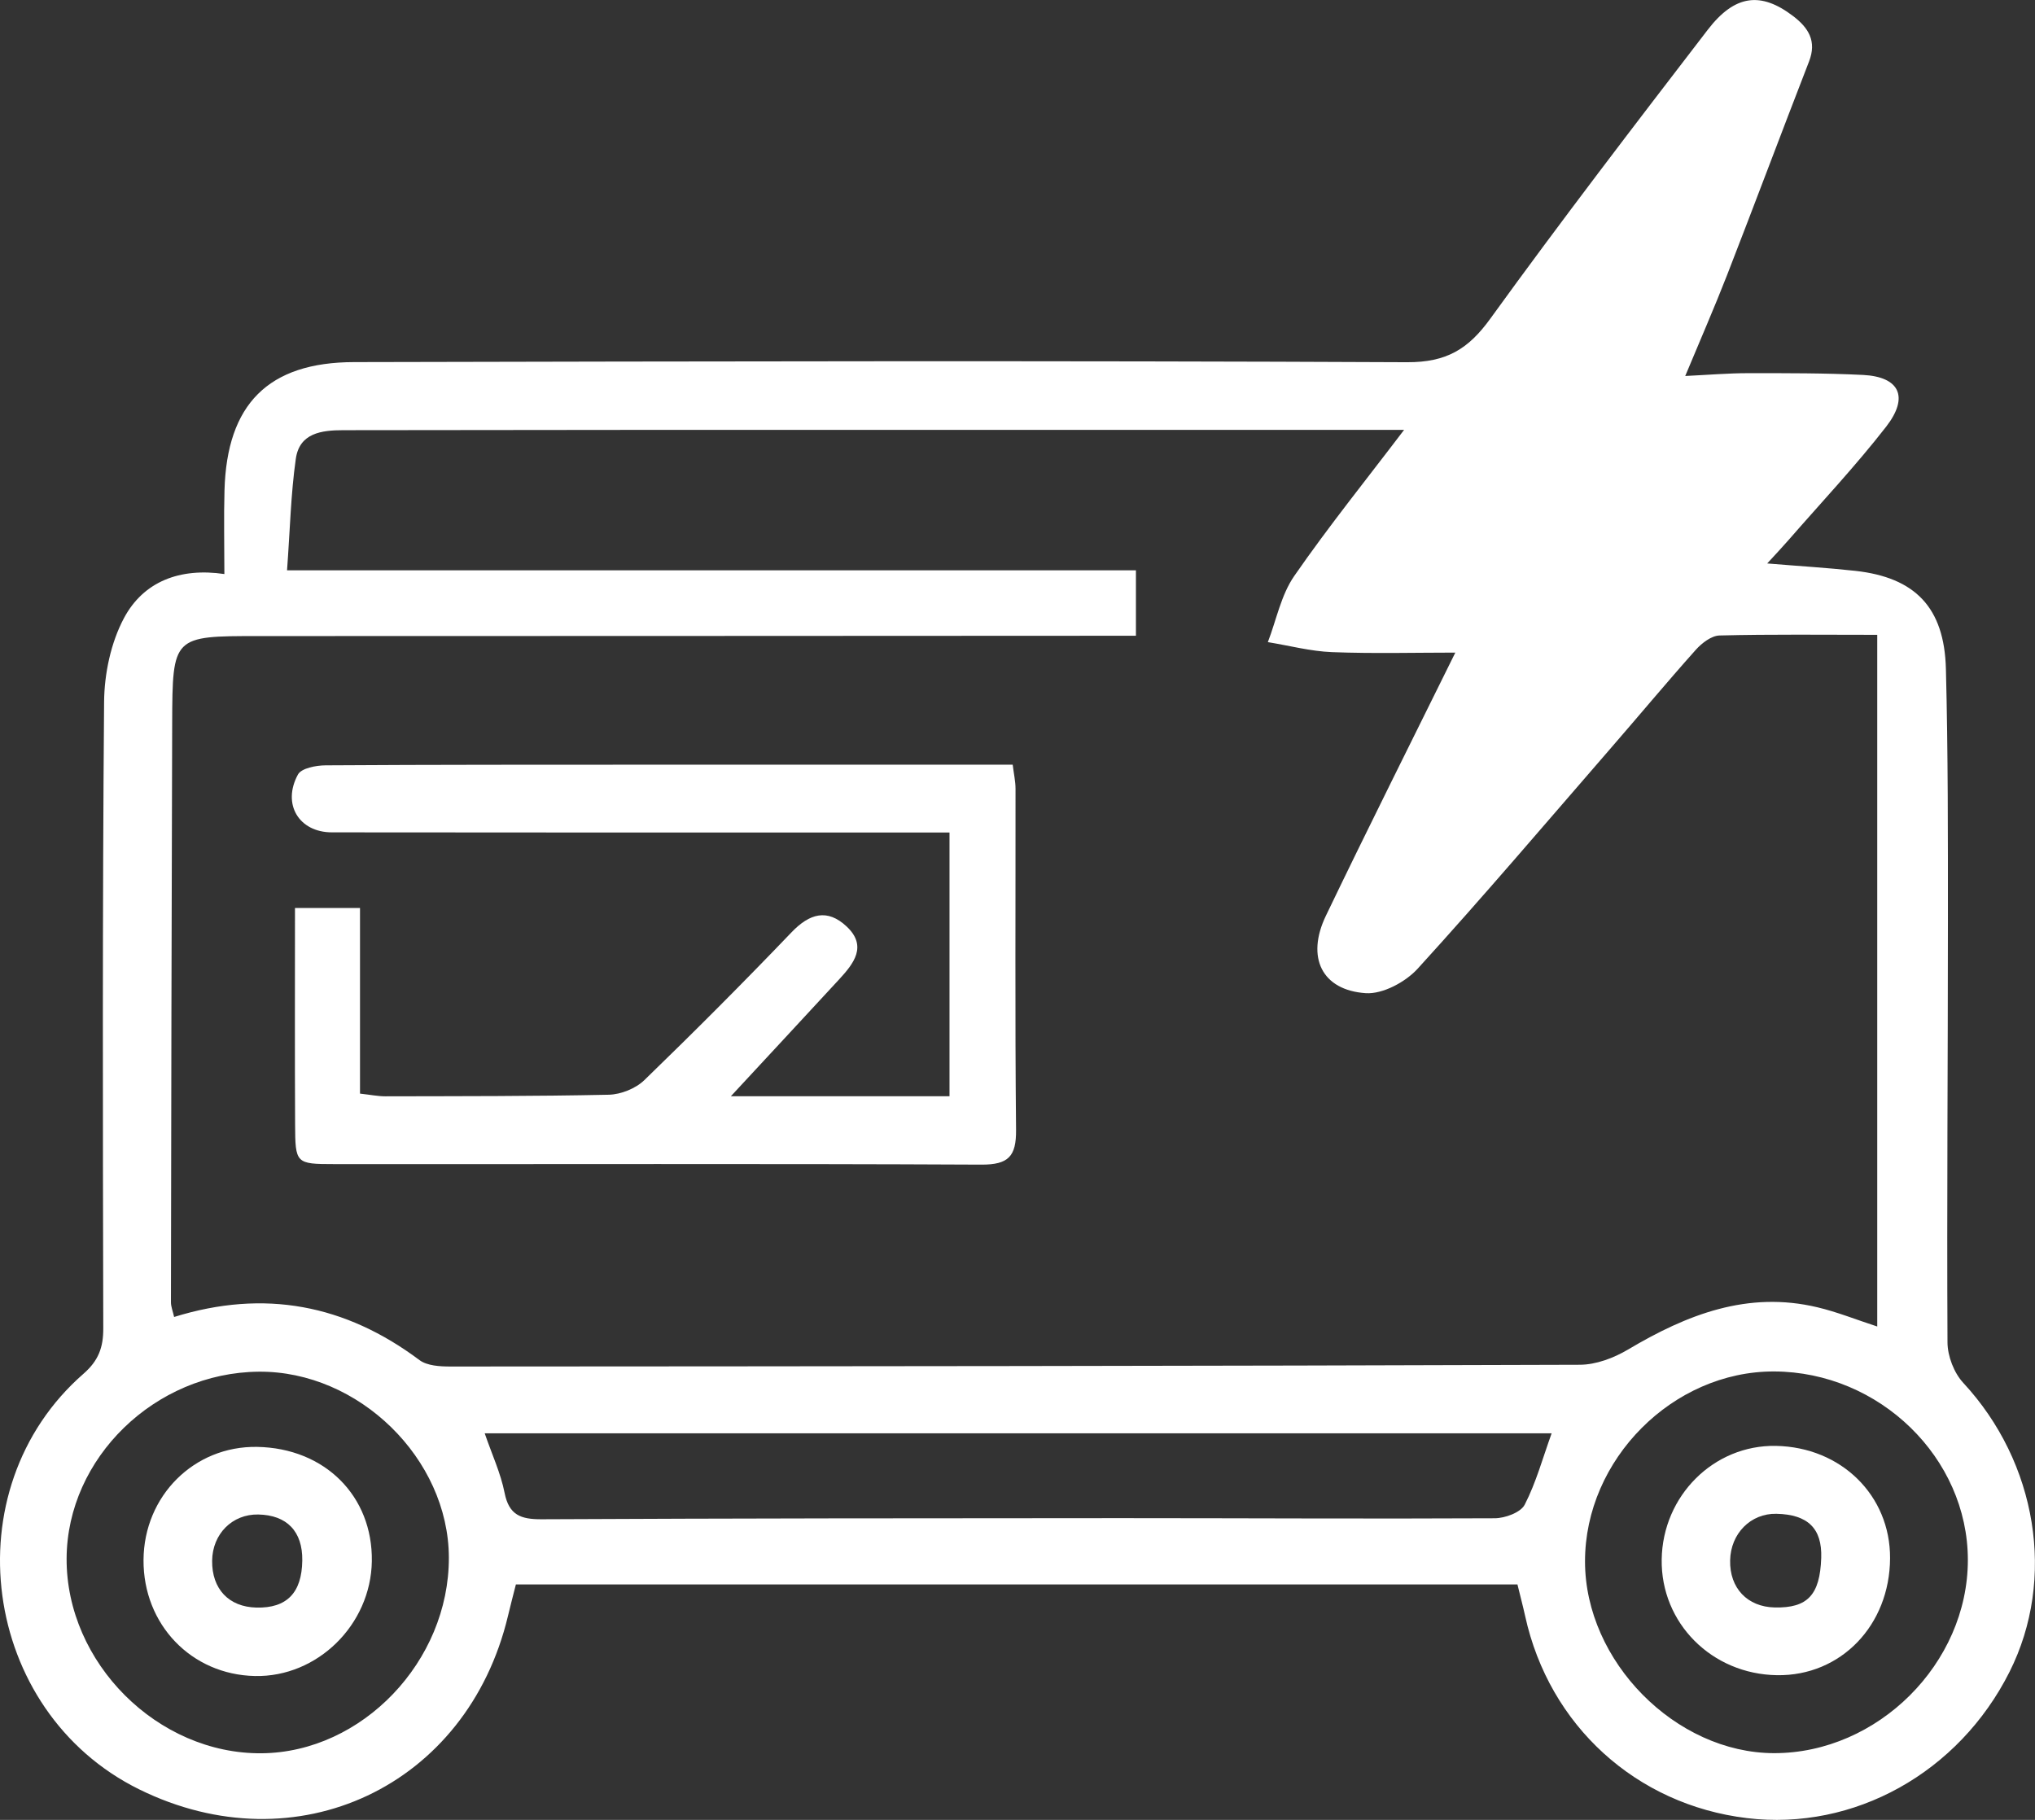 <svg xmlns="http://www.w3.org/2000/svg" id="Layer_2" data-name="Layer 2" viewBox="0 0 345.83 309.29"><rect x="0" y="0" width="345.83" height="309.29" fill="#333333" stroke="none"/><defs><style>      .cls-1 {        fill: #fff;        stroke-width: 0px;      }    </style></defs><g id="Layer_1-2" data-name="Layer 1"><g id="qvyfOw"><g><path class="cls-1" d="M257.89,269.28H87.67c-.48,1.89-.93,3.6-1.34,5.33-6.9,29.01-35.95,42.67-62.68,29.49-26.87-13.25-31.98-50.98-9.45-70.64,2.55-2.23,3.36-4.47,3.35-7.7-.08-35.49-.15-70.98.14-106.47.04-4.8,1.15-10.07,3.38-14.25,3.31-6.2,9.48-8.6,17.06-7.48,0-5.04-.11-9.63.02-14.22.4-14.64,7.43-21.77,22.01-21.8,59.65-.13,119.3-.26,178.95.02,6.72.03,10.42-2.23,14.17-7.42,11.99-16.58,24.45-32.83,36.92-49.06,4.63-6.03,9.06-6.51,14.52-2.35,2.6,1.98,4.06,4.25,2.71,7.72-4.69,12.08-9.23,24.22-13.93,36.3-2.15,5.52-4.53,10.95-7.11,17.15,3.92-.19,7.32-.48,10.72-.48,6.49,0,13-.02,19.48.3,6.2.31,7.89,3.71,3.95,8.79-5.2,6.69-11.04,12.89-16.61,19.29-1.04,1.19-2.13,2.35-3.61,3.96,5.53.46,10.28.74,15,1.26,10.14,1.13,15.1,6.22,15.37,16.65.37,14.32.34,28.66.34,42.99,0,23.83-.19,47.65-.07,71.48.01,2.33,1.11,5.2,2.7,6.9,12.51,13.5,15.8,33.28,7.84,49.1-8.61,17.13-26.42,27.05-44.63,24.85-18.83-2.27-33.6-15.73-37.68-34.32-.39-1.76-.85-3.5-1.31-5.38ZM319.03,107.89c-9.23,0-18.02-.11-26.8.11-1.38.03-3.02,1.29-4.04,2.43-4.99,5.59-9.78,11.35-14.69,17-10.8,12.45-21.48,25.02-32.58,37.2-2.07,2.27-5.94,4.35-8.82,4.16-7.47-.5-10.17-6.09-6.78-13.15,7.18-14.95,14.62-29.77,22-44.73-6.8,0-13.88.19-20.95-.08-3.65-.14-7.27-1.11-10.91-1.7,1.45-3.77,2.24-7.99,4.47-11.22,5.9-8.52,12.43-16.61,18.68-24.85-43.7,0-87.48,0-131.26,0-16.33,0-32.65.05-48.98.05-3.73,0-7.47.47-8.1,4.86-.85,5.98-.98,12.06-1.49,18.95h144.26v11.13c-2.74,0-5.2,0-7.65,0-47.15.02-94.3.05-141.45.05-14.56,0-14.63-.01-14.68,14.76-.11,32.82-.16,65.64-.21,98.46,0,.74.31,1.48.54,2.5,15.35-4.77,29.1-2.1,41.7,7.33,1.3.97,3.48,1.09,5.25,1.09,63.97-.03,127.95-.08,191.92-.3,2.75,0,5.79-1.15,8.2-2.58,10-5.94,20.34-10.02,32.22-7.18,3.32.79,6.52,2.08,10.14,3.26v-117.55ZM263.68,243.59H82.37c1.24,3.61,2.72,6.78,3.38,10.12.75,3.78,2.75,4.5,6.26,4.49,32.83-.16,65.66-.18,98.49-.19,21.16,0,42.33.13,63.49.02,1.77,0,4.44-.98,5.12-2.31,1.94-3.77,3.07-7.96,4.57-12.11ZM334.42,265.12c0-17.36-15.03-31.98-32.93-32.04-17.2-.05-32.15,14.97-32.13,32.3.01,16.97,15.4,32.55,32.14,32.57,17.61.01,32.92-15.25,32.92-32.83ZM76.28,264.7c-.05-16.79-15.31-31.72-32.3-31.58-17.63.15-32.58,14.67-32.66,31.74-.08,17.74,15.47,33.27,33.15,33.11,17.07-.16,31.86-15.62,31.81-33.27Z"></path><path class="cls-1" d="M124.22,186.31h37.14v-44.82c-1.63,0-3.56,0-5.49,0-33.15,0-66.3.01-99.46-.03-5.61,0-8.52-4.8-5.77-9.84.59-1.07,3.07-1.54,4.68-1.55,18.49-.12,36.99-.1,55.48-.11,20.32,0,40.64,0,61.3,0,.19,1.58.48,2.84.48,4.09.02,19.33-.1,38.65.09,57.98.04,4.48-1.27,5.92-5.91,5.9-36.65-.18-73.31-.06-109.96-.09-6.54,0-6.62-.1-6.65-6.76-.06-12.13-.02-24.26-.02-36.77h11.05v31.55c1.79.2,3.05.46,4.31.46,12.66-.03,25.33,0,37.98-.27,2.05-.05,4.55-1.05,6.02-2.47,8.49-8.22,16.84-16.59,25.02-25.13,3.08-3.22,6.1-4.06,9.37-.99,3.56,3.34,1.2,6.3-1.27,8.98-6.07,6.59-12.18,13.14-18.39,19.85Z"></path><path class="cls-1" d="M321.2,264.82c-.05,11.41-8.38,20.04-19.2,19.88-11.11-.16-19.78-8.87-19.61-19.69.17-10.82,8.87-19.47,19.4-19.28,11.09.2,19.46,8.42,19.41,19.09ZM309.5,264.77c.17-5-2.26-7.39-7.62-7.5-4.36-.09-7.77,3.35-7.86,7.92-.1,4.71,2.93,7.9,7.58,8,5.58.12,7.69-2.13,7.9-8.42Z"></path><path class="cls-1" d="M43.69,245.9c11.49.2,19.67,8.34,19.5,19.44-.17,10.79-9.26,19.72-19.86,19.5-10.81-.22-19-8.75-18.94-19.72.07-10.9,8.6-19.4,19.3-19.22ZM51.37,265.21c.07-4.94-2.61-7.73-7.49-7.82-4.41-.08-7.78,3.31-7.83,7.86-.05,4.8,2.83,7.85,7.53,7.96,5.16.12,7.72-2.51,7.79-8Z"></path></g></g></g></svg>